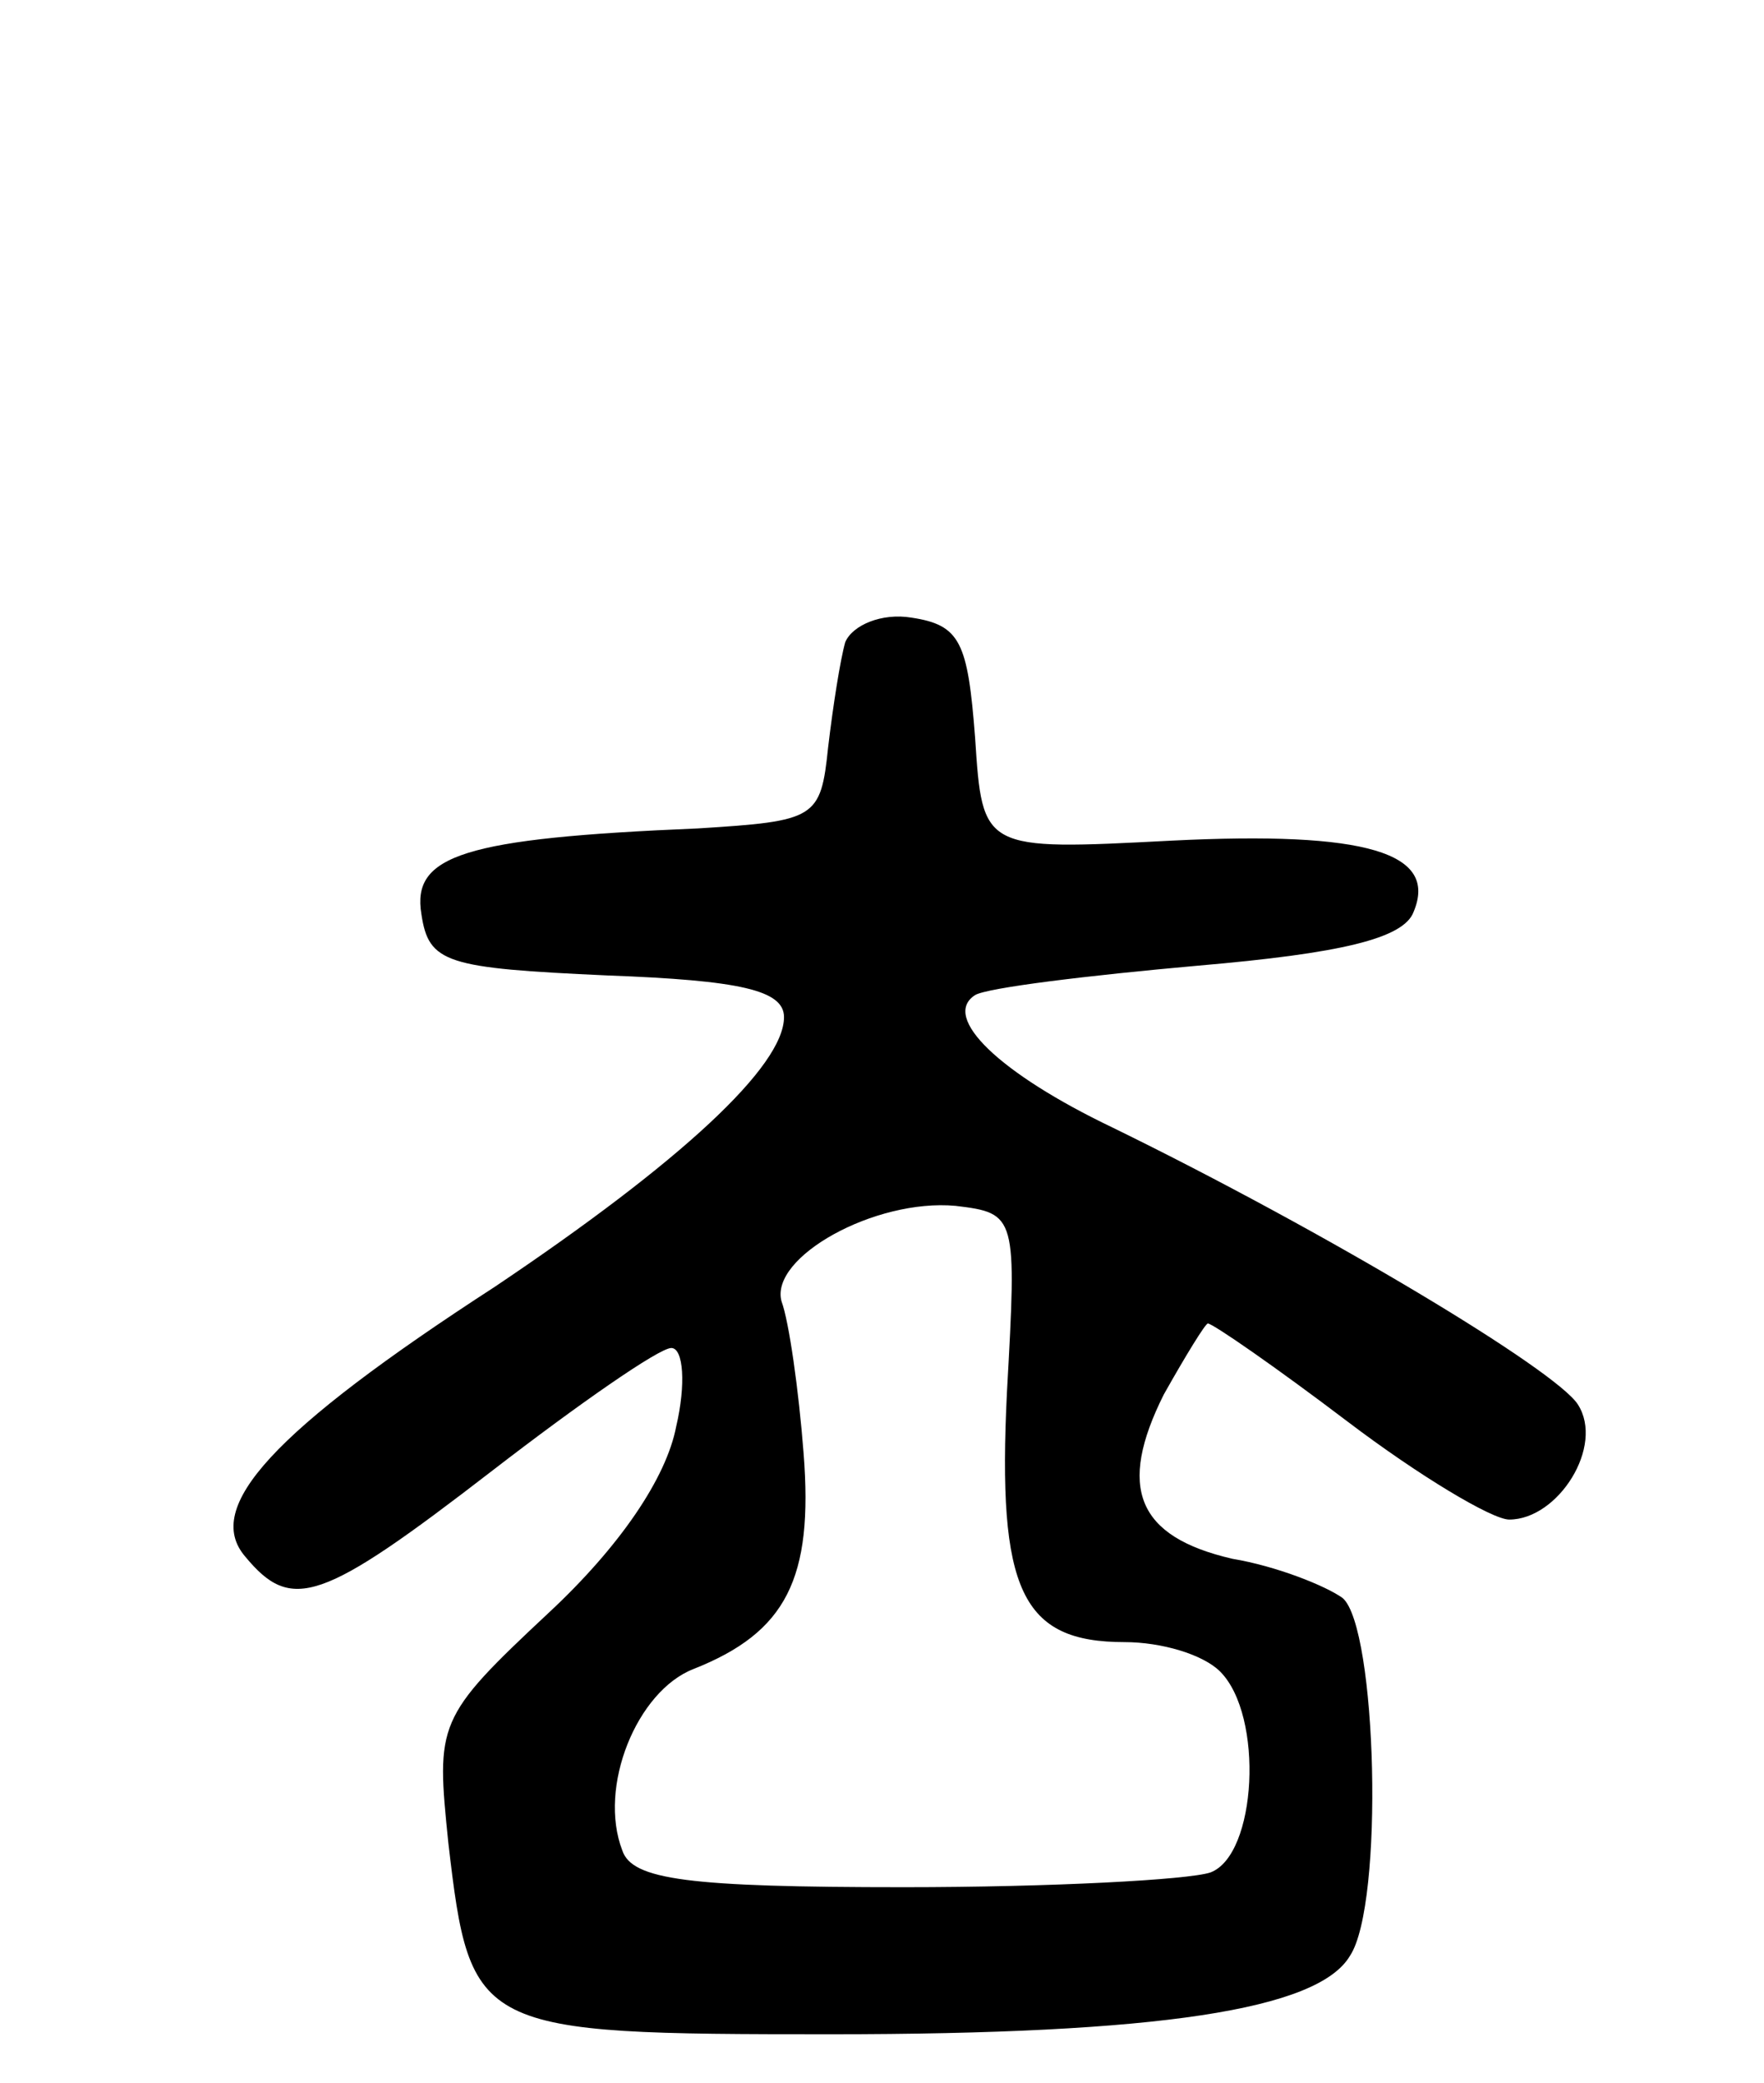 <svg version="1.0" xmlns="http://www.w3.org/2000/svg" width="72" height="85" viewBox="0 0 72 85" ><g transform="translate(0,85) scale(0.1,-0.1)" ><path d="M345 588 c-2 -7 -5 -26 -7 -43 -3 -29 -5 -30 -53 -33 -96 -4 -117 -11 -113 -35 3 -20 10 -22 76 -25 54 -2 72 -6 72 -17 0 -20 -42 -59 -118 -110 -91 -59 -119 -90 -102 -110 19 -23 31 -19 101 35 35 27 68 50 73 50 5 0 6 -15 2 -32 -4 -21 -23 -49 -52 -76 -46 -43 -46 -45 -41 -94 9 -77 11 -78 156 -78 134 0 199 10 212 32 14 21 11 134 -3 146 -7 5 -27 13 -45 16 -39 9 -47 29 -28 67 9 16 17 29 18 29 2 0 28 -18 57 -40 29 -22 59 -40 66 -40 20 0 39 30 28 47 -9 14 -102 70 -190 113 -46 22 -70 45 -56 54 5 3 46 8 91 12 58 5 84 11 88 22 10 24 -19 33 -99 29 -77 -4 -77 -4 -80 42 -3 39 -6 46 -26 49 -12 2 -24 -3 -27 -10z m66 -306 c-4 -81 6 -102 48 -102 15 0 32 -5 39 -12 18 -18 15 -75 -4 -82 -9 -3 -65 -6 -125 -6 -88 0 -111 3 -115 15 -10 26 6 65 29 74 38 15 49 37 45 88 -2 26 -6 54 -9 62 -5 18 38 42 71 39 25 -3 25 -4 21 -76z"/></g></svg> 
